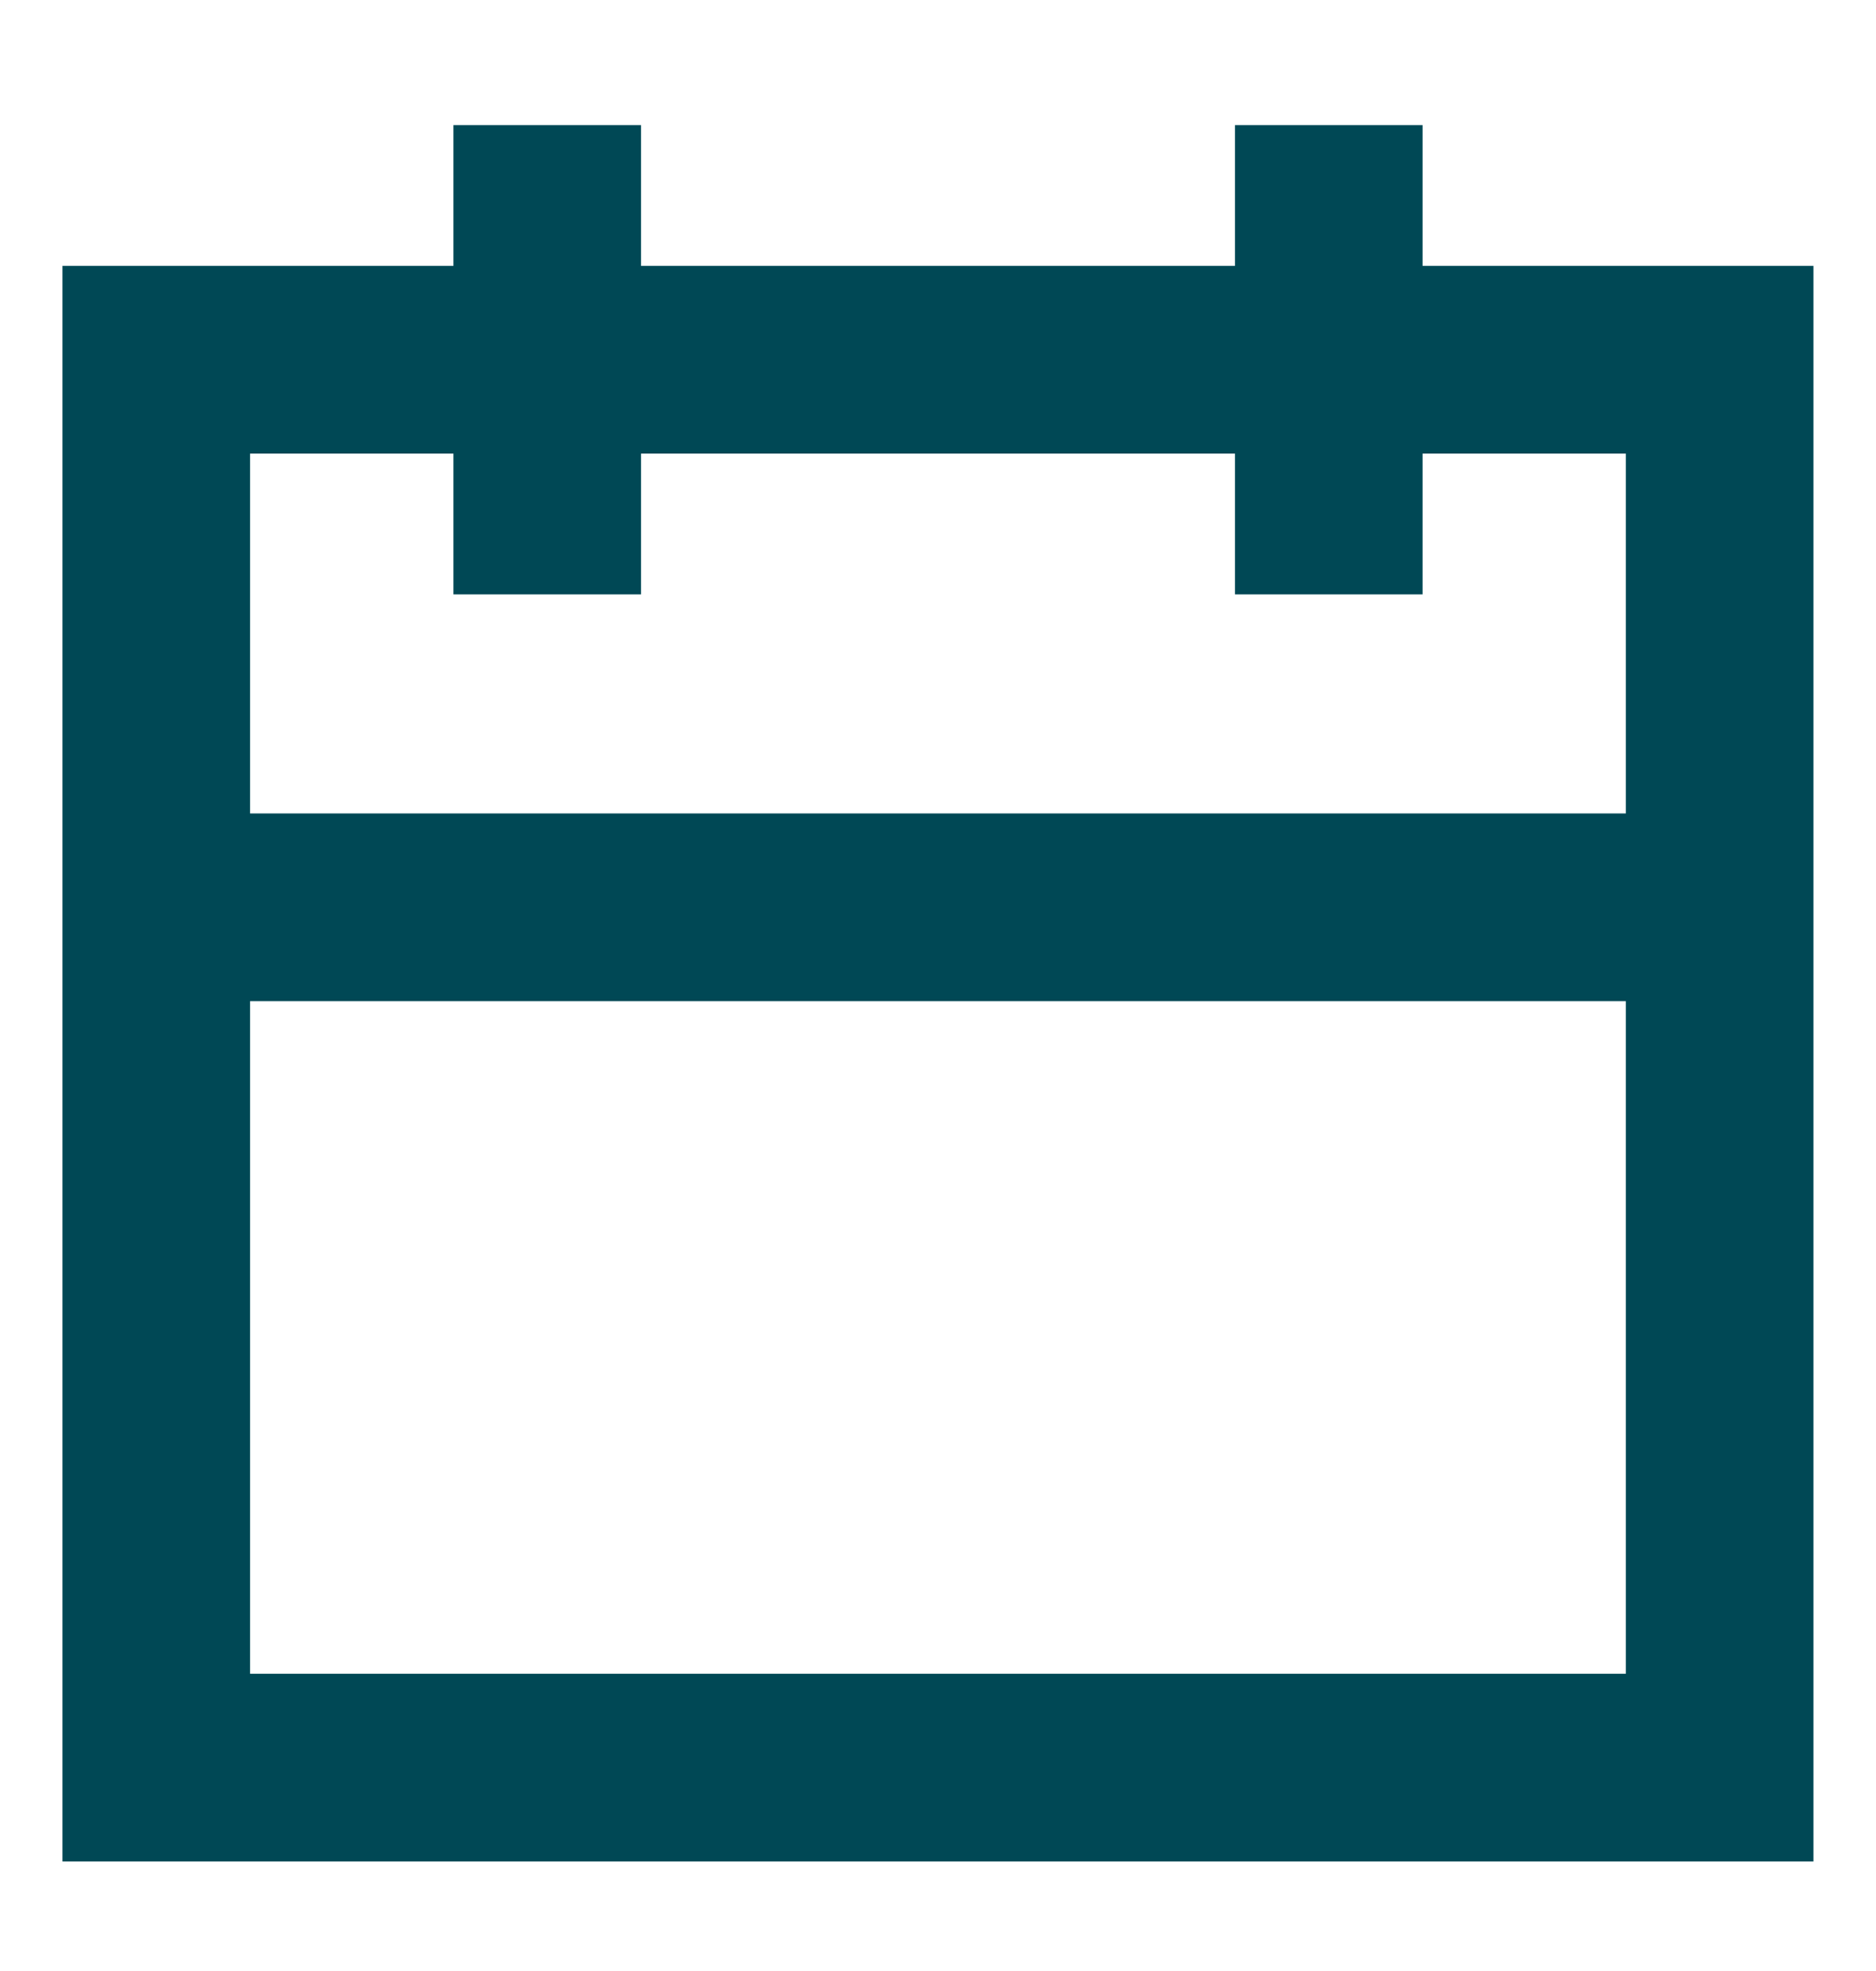 <svg width="20" height="21" viewBox="0 0 20 21" fill="none" xmlns="http://www.w3.org/2000/svg">
<path d="M1.666 3.833H18.333V18.833H1.666V3.833Z" stroke="#004855" stroke-width="2"/>
<path d="M1.666 9.667L17.499 9.667" stroke="#004855" stroke-width="2"/>
<path d="M14.166 1.333L14.166 6.333" stroke="#004855" stroke-width="2"/>
<path d="M5.834 1.333L5.834 6.333" stroke="#004855" stroke-width="2"/>
</svg>
